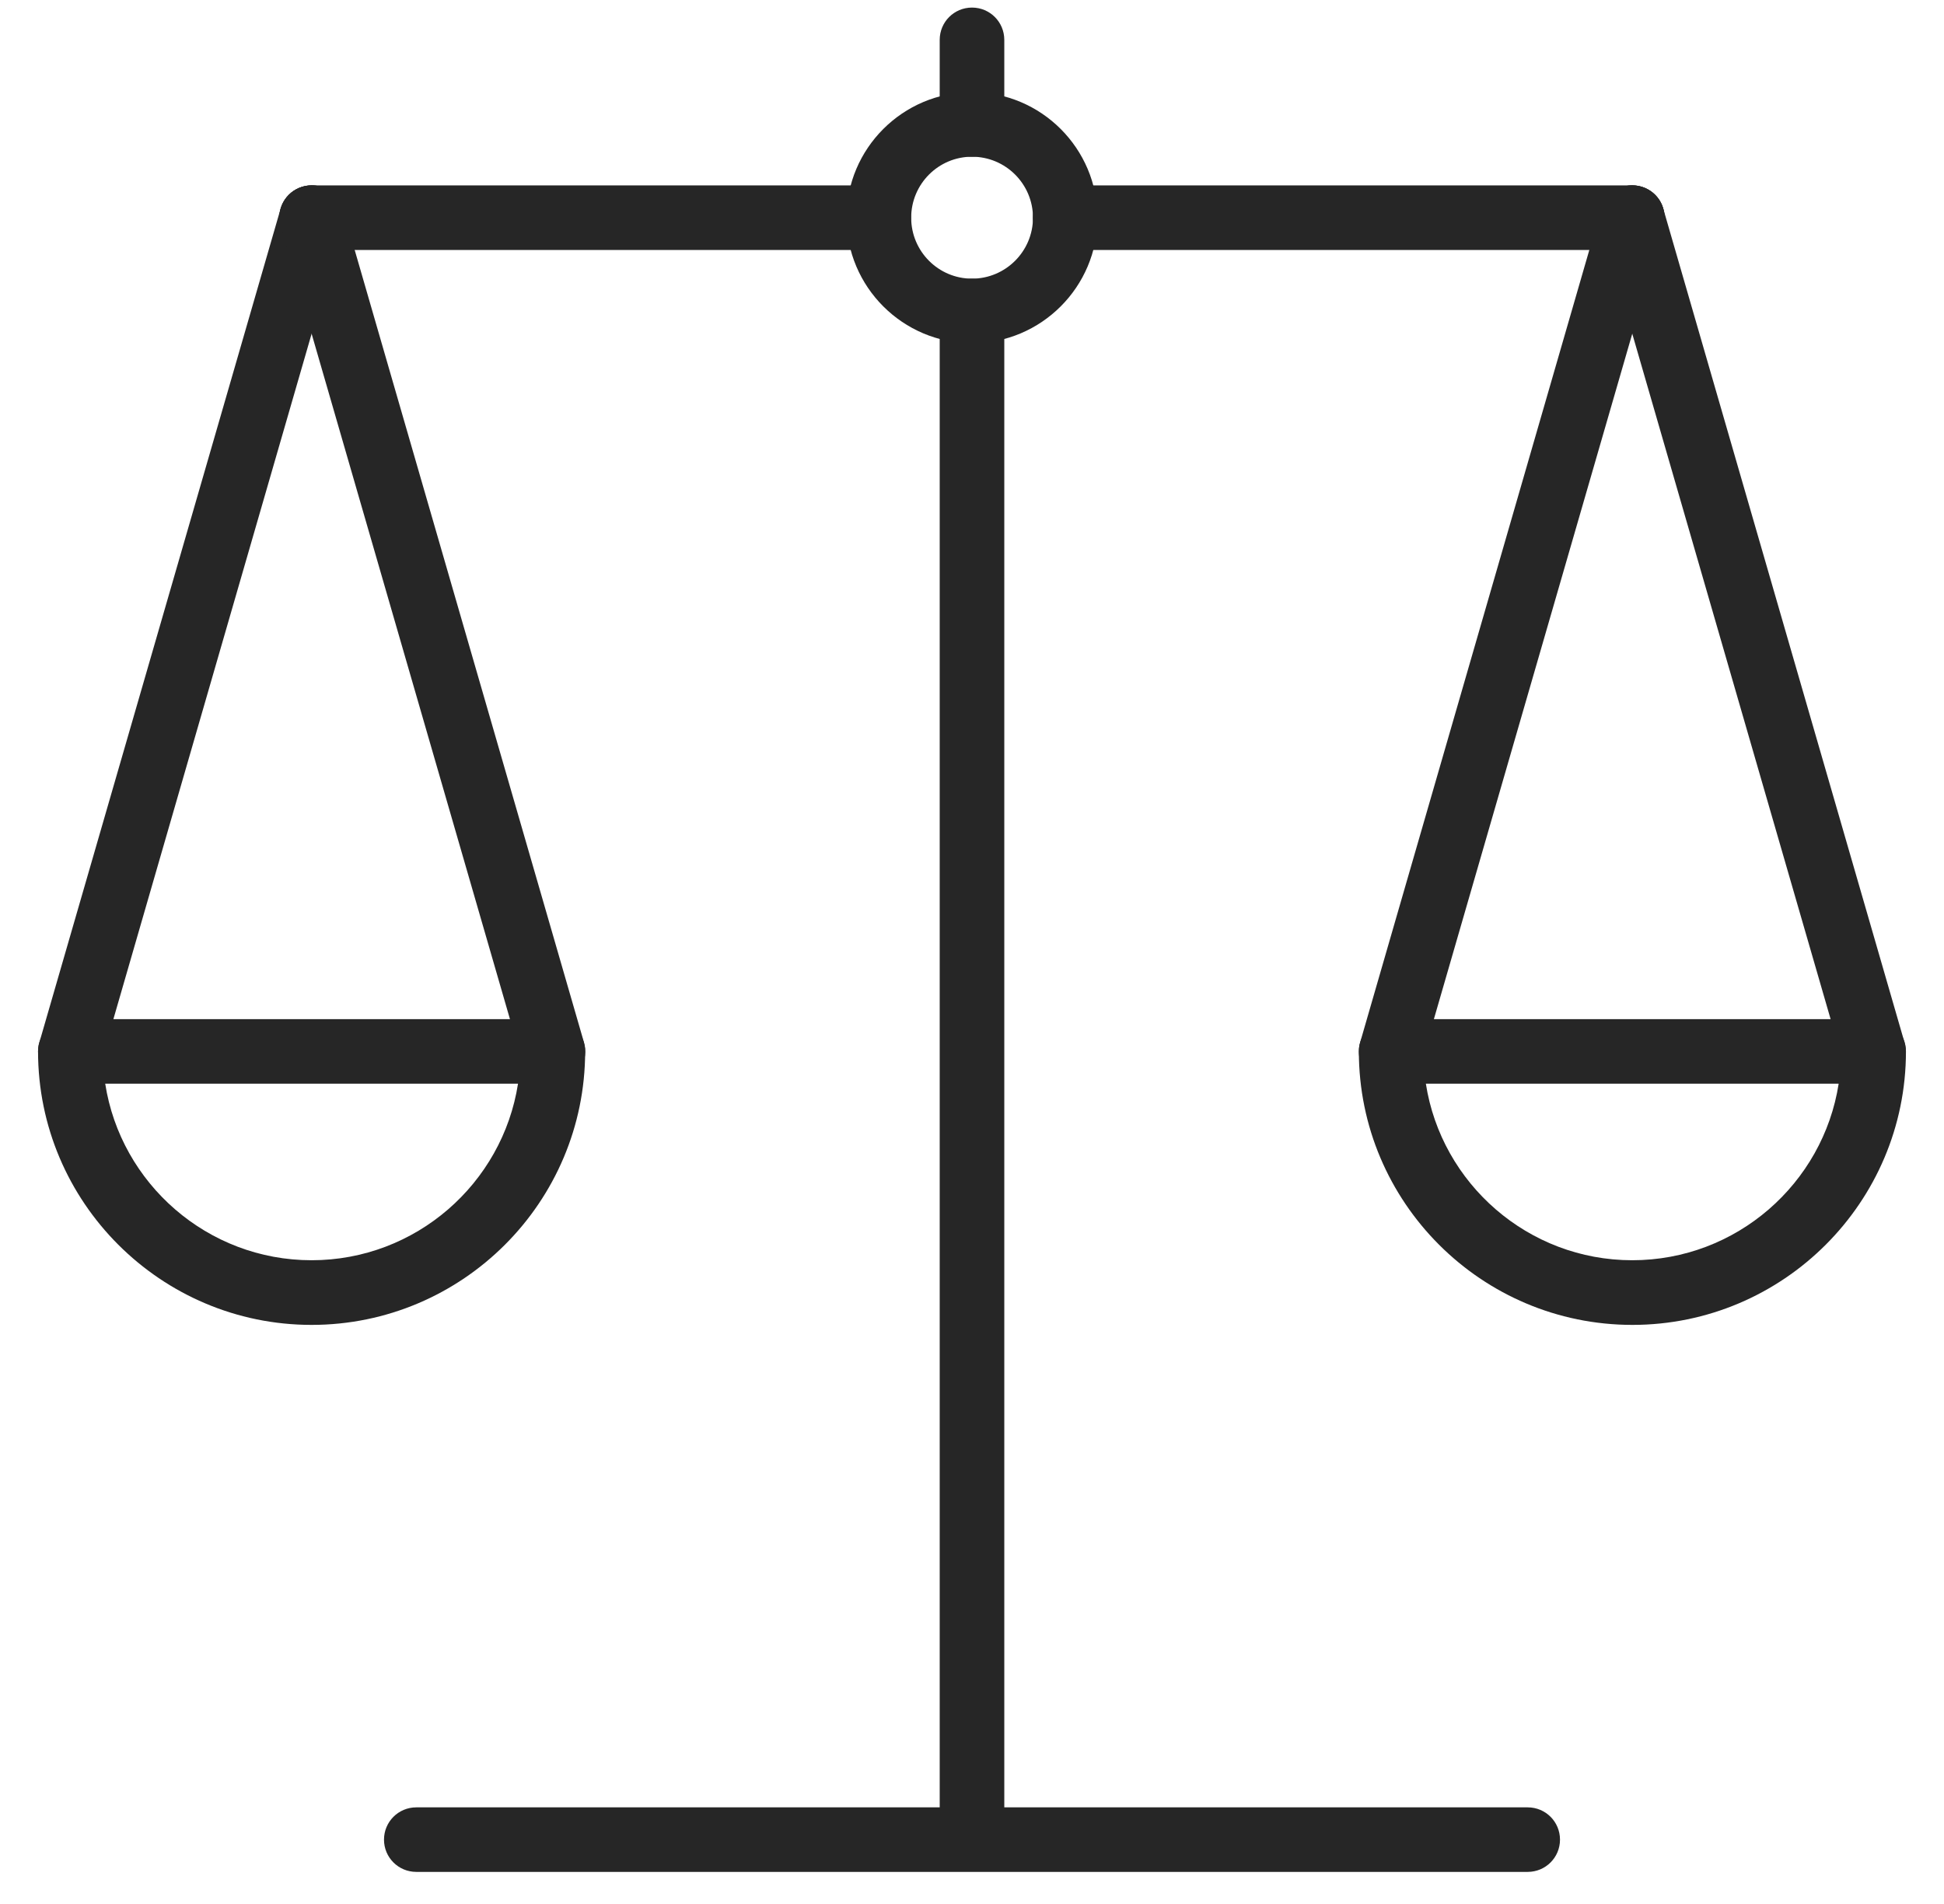 <svg width="49" height="48" viewBox="0 0 49 48" fill="none" xmlns="http://www.w3.org/2000/svg">
<g id="_x3C_Layer_x3E_" clip-path="url(#clip0_600_8657)">
<g id="Group">
<g id="Group_2">
<path id="Vector" d="M1.773 27.32C1.699 27.32 1.621 27.311 1.546 27.288C1.19 27.184 0.959 26.86 0.959 26.507C0.959 26.432 0.969 26.355 0.992 26.28L7.073 5.261C7.2 4.83 7.65 4.581 8.081 4.704C8.438 4.808 8.668 5.132 8.668 5.485C8.668 5.56 8.658 5.637 8.636 5.712L2.558 26.73C2.454 27.087 2.13 27.32 1.776 27.32H1.773Z" fill="#262626"/>
<path id="Vector_2" d="M13.936 27.32C13.582 27.32 13.258 27.087 13.154 26.73L7.073 5.712C6.947 5.281 7.196 4.827 7.631 4.704C8.065 4.58 8.516 4.827 8.639 5.261L14.72 26.28C14.847 26.711 14.597 27.165 14.166 27.288C14.091 27.311 14.013 27.32 13.939 27.32H13.936Z" fill="#262626"/>
</g>
<g id="Group_3">
<path id="Vector_3" d="M35.064 27.32C34.99 27.32 34.912 27.311 34.837 27.288C34.481 27.184 34.248 26.86 34.251 26.507C34.251 26.432 34.261 26.355 34.283 26.28L40.361 5.261C40.484 4.83 40.938 4.581 41.369 4.704C41.726 4.808 41.959 5.132 41.956 5.485C41.956 5.56 41.946 5.637 41.924 5.712L35.842 26.73C35.739 27.087 35.414 27.32 35.061 27.32H35.064Z" fill="#262626"/>
<path id="Vector_4" d="M47.224 27.32C46.87 27.32 46.546 27.087 46.442 26.73L40.361 5.712C40.235 5.281 40.484 4.827 40.916 4.704C41.347 4.58 41.8 4.827 41.924 5.261L48.005 26.28C48.131 26.711 47.882 27.165 47.451 27.288C47.376 27.311 47.298 27.32 47.224 27.32Z" fill="#262626"/>
</g>
<path id="Vector_5" d="M41.142 6.302H26.847C26.396 6.302 26.033 5.939 26.033 5.488C26.033 5.037 26.396 4.674 26.847 4.674H41.142C41.593 4.674 41.956 5.037 41.956 5.488C41.956 5.939 41.593 6.302 41.142 6.302Z" fill="#262626"/>
<path id="Vector_6" d="M22.15 6.302H7.854C7.404 6.302 7.041 5.939 7.041 5.488C7.041 5.037 7.404 4.674 7.854 4.674H22.15C22.601 4.674 22.963 5.037 22.963 5.488C22.963 5.939 22.601 6.302 22.15 6.302Z" fill="#262626"/>
<path id="Vector_7" d="M24.5 46.553C24.049 46.553 23.686 46.19 23.686 45.739V7.838C23.686 7.388 24.049 7.025 24.5 7.025C24.951 7.025 25.314 7.388 25.314 7.838V45.739C25.314 46.19 24.947 46.553 24.5 46.553Z" fill="#262626"/>
<path id="Vector_8" d="M24.5 3.952C24.049 3.952 23.686 3.588 23.686 3.138V1.005C23.686 0.554 24.049 0.191 24.5 0.191C24.951 0.191 25.314 0.554 25.314 1.005V3.138C25.314 3.588 24.947 3.952 24.5 3.952Z" fill="#262626"/>
<path id="Vector_9" d="M38.507 47.191H10.493C10.043 47.191 9.679 46.828 9.679 46.378C9.679 45.927 10.043 45.564 10.493 45.564H38.507C38.958 45.564 39.321 45.927 39.321 46.378C39.321 46.828 38.958 47.191 38.507 47.191Z" fill="#262626"/>
<path id="Vector_10" d="M24.5 8.652C22.756 8.652 21.336 7.232 21.336 5.488C21.336 3.744 22.756 2.324 24.5 2.324C26.244 2.324 27.664 3.744 27.664 5.488C27.664 7.232 26.244 8.652 24.5 8.652ZM24.5 3.951C23.654 3.951 22.967 4.639 22.967 5.488C22.967 6.337 23.654 7.025 24.5 7.025C25.346 7.025 26.037 6.337 26.037 5.488C26.037 4.639 25.349 3.951 24.5 3.951Z" fill="#262626"/>
</g>
<path id="Vector_11" d="M7.854 33.401C4.052 33.401 0.959 30.306 0.959 26.507C0.959 26.056 1.323 25.693 1.773 25.693H13.936C14.386 25.693 14.749 26.056 14.749 26.507C14.749 30.309 11.657 33.401 7.854 33.401ZM2.652 27.32C3.044 29.839 5.229 31.771 7.854 31.771C10.48 31.771 12.665 29.839 13.057 27.32H2.652Z" fill="#262626"/>
<path id="Vector_12" d="M41.146 33.401C37.343 33.401 34.251 30.309 34.251 26.507C34.251 26.056 34.614 25.693 35.064 25.693H47.227C47.678 25.693 48.041 26.056 48.041 26.507C48.041 30.309 44.948 33.401 41.146 33.401ZM35.94 27.32C36.332 29.839 38.517 31.771 41.142 31.771C43.768 31.771 45.953 29.839 46.345 27.32H35.94Z" fill="#262626"/>
</g>
<defs>
<clipPath id="clip0_600_8657">
<rect width="47.081" height="47" fill="white" transform="translate(0.959 0.191)"/>
</clipPath>
</defs>
</svg>
